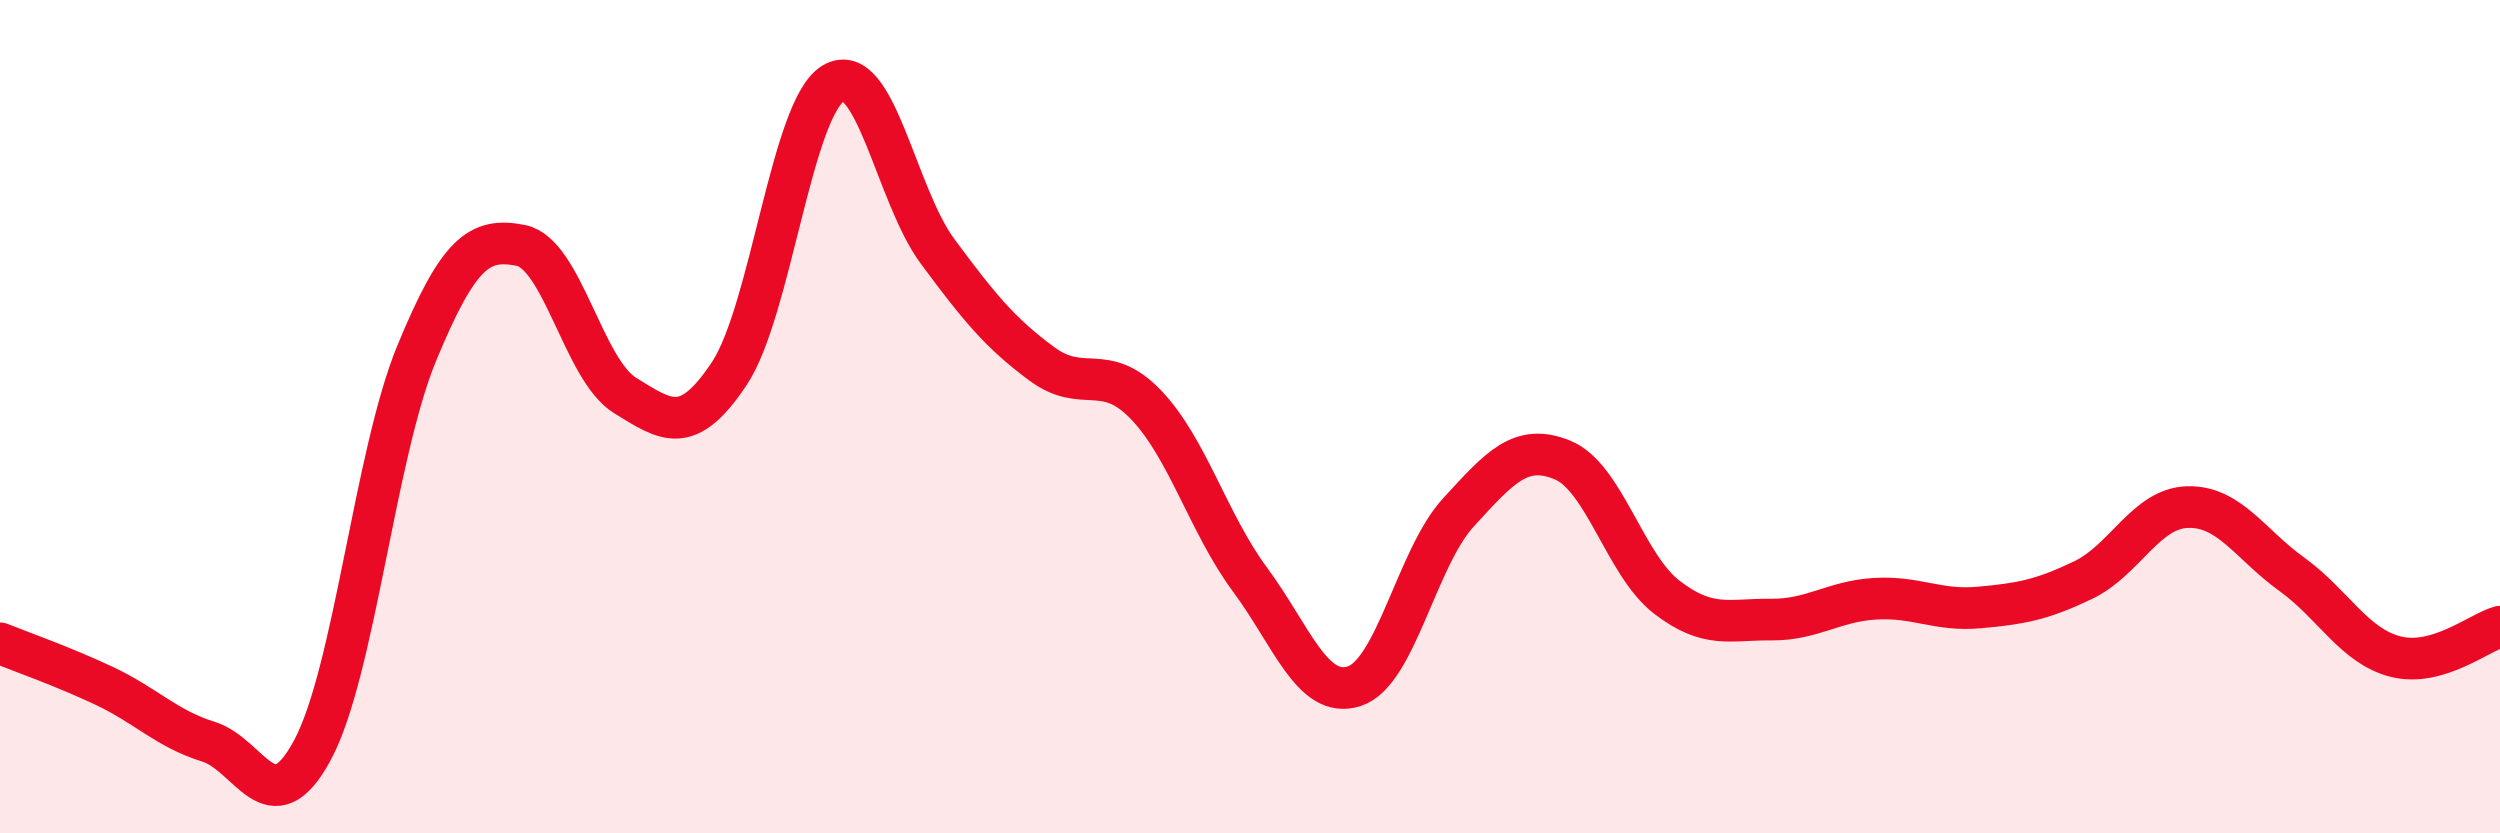 
    <svg width="60" height="20" viewBox="0 0 60 20" xmlns="http://www.w3.org/2000/svg">
      <path
        d="M 0,15.44 C 0.5,15.64 1.5,15.99 2.5,16.46 C 3.5,16.93 4,17.49 5,17.8 C 6,18.11 6.5,19.86 7.5,18 C 8.5,16.14 9,10.9 10,8.48 C 11,6.06 11.5,5.69 12.5,5.89 C 13.5,6.09 14,8.87 15,9.49 C 16,10.11 16.5,10.47 17.5,8.97 C 18.5,7.47 19,2.59 20,2 C 21,1.41 21.5,4.68 22.5,6.03 C 23.5,7.38 24,7.99 25,8.73 C 26,9.47 26.5,8.67 27.5,9.71 C 28.5,10.75 29,12.56 30,13.91 C 31,15.26 31.5,16.79 32.5,16.47 C 33.5,16.15 34,13.39 35,12.3 C 36,11.21 36.5,10.63 37.5,11.04 C 38.5,11.45 39,13.56 40,14.33 C 41,15.1 41.5,14.86 42.5,14.87 C 43.5,14.88 44,14.43 45,14.37 C 46,14.31 46.5,14.67 47.5,14.58 C 48.5,14.49 49,14.4 50,13.92 C 51,13.44 51.5,12.2 52.5,12.17 C 53.5,12.14 54,13.06 55,13.78 C 56,14.5 56.5,15.51 57.5,15.76 C 58.5,16.01 59.5,15.18 60,15.04L60 20L0 20Z"
        fill="#EB0A25"
        opacity="0.1"
        stroke-linecap="round"
        stroke-linejoin="round"
      />
      <path
        d="M 0,15.44 C 0.5,15.64 1.5,15.99 2.5,16.46 C 3.5,16.93 4,17.49 5,17.8 C 6,18.11 6.5,19.86 7.5,18 C 8.5,16.14 9,10.9 10,8.48 C 11,6.06 11.5,5.69 12.5,5.89 C 13.5,6.09 14,8.87 15,9.49 C 16,10.11 16.5,10.47 17.5,8.97 C 18.5,7.47 19,2.59 20,2 C 21,1.41 21.5,4.68 22.5,6.03 C 23.5,7.38 24,7.99 25,8.73 C 26,9.47 26.5,8.67 27.5,9.71 C 28.5,10.75 29,12.56 30,13.91 C 31,15.26 31.5,16.79 32.5,16.47 C 33.5,16.15 34,13.39 35,12.3 C 36,11.21 36.5,10.63 37.5,11.04 C 38.5,11.45 39,13.56 40,14.33 C 41,15.1 41.5,14.86 42.5,14.87 C 43.5,14.88 44,14.43 45,14.37 C 46,14.31 46.5,14.67 47.5,14.58 C 48.5,14.49 49,14.4 50,13.92 C 51,13.44 51.5,12.2 52.5,12.17 C 53.5,12.14 54,13.06 55,13.78 C 56,14.5 56.5,15.51 57.5,15.76 C 58.5,16.01 59.5,15.18 60,15.04"
        stroke="#EB0A25"
        stroke-width="1"
        fill="none"
        stroke-linecap="round"
        stroke-linejoin="round"
      />
    </svg>
  